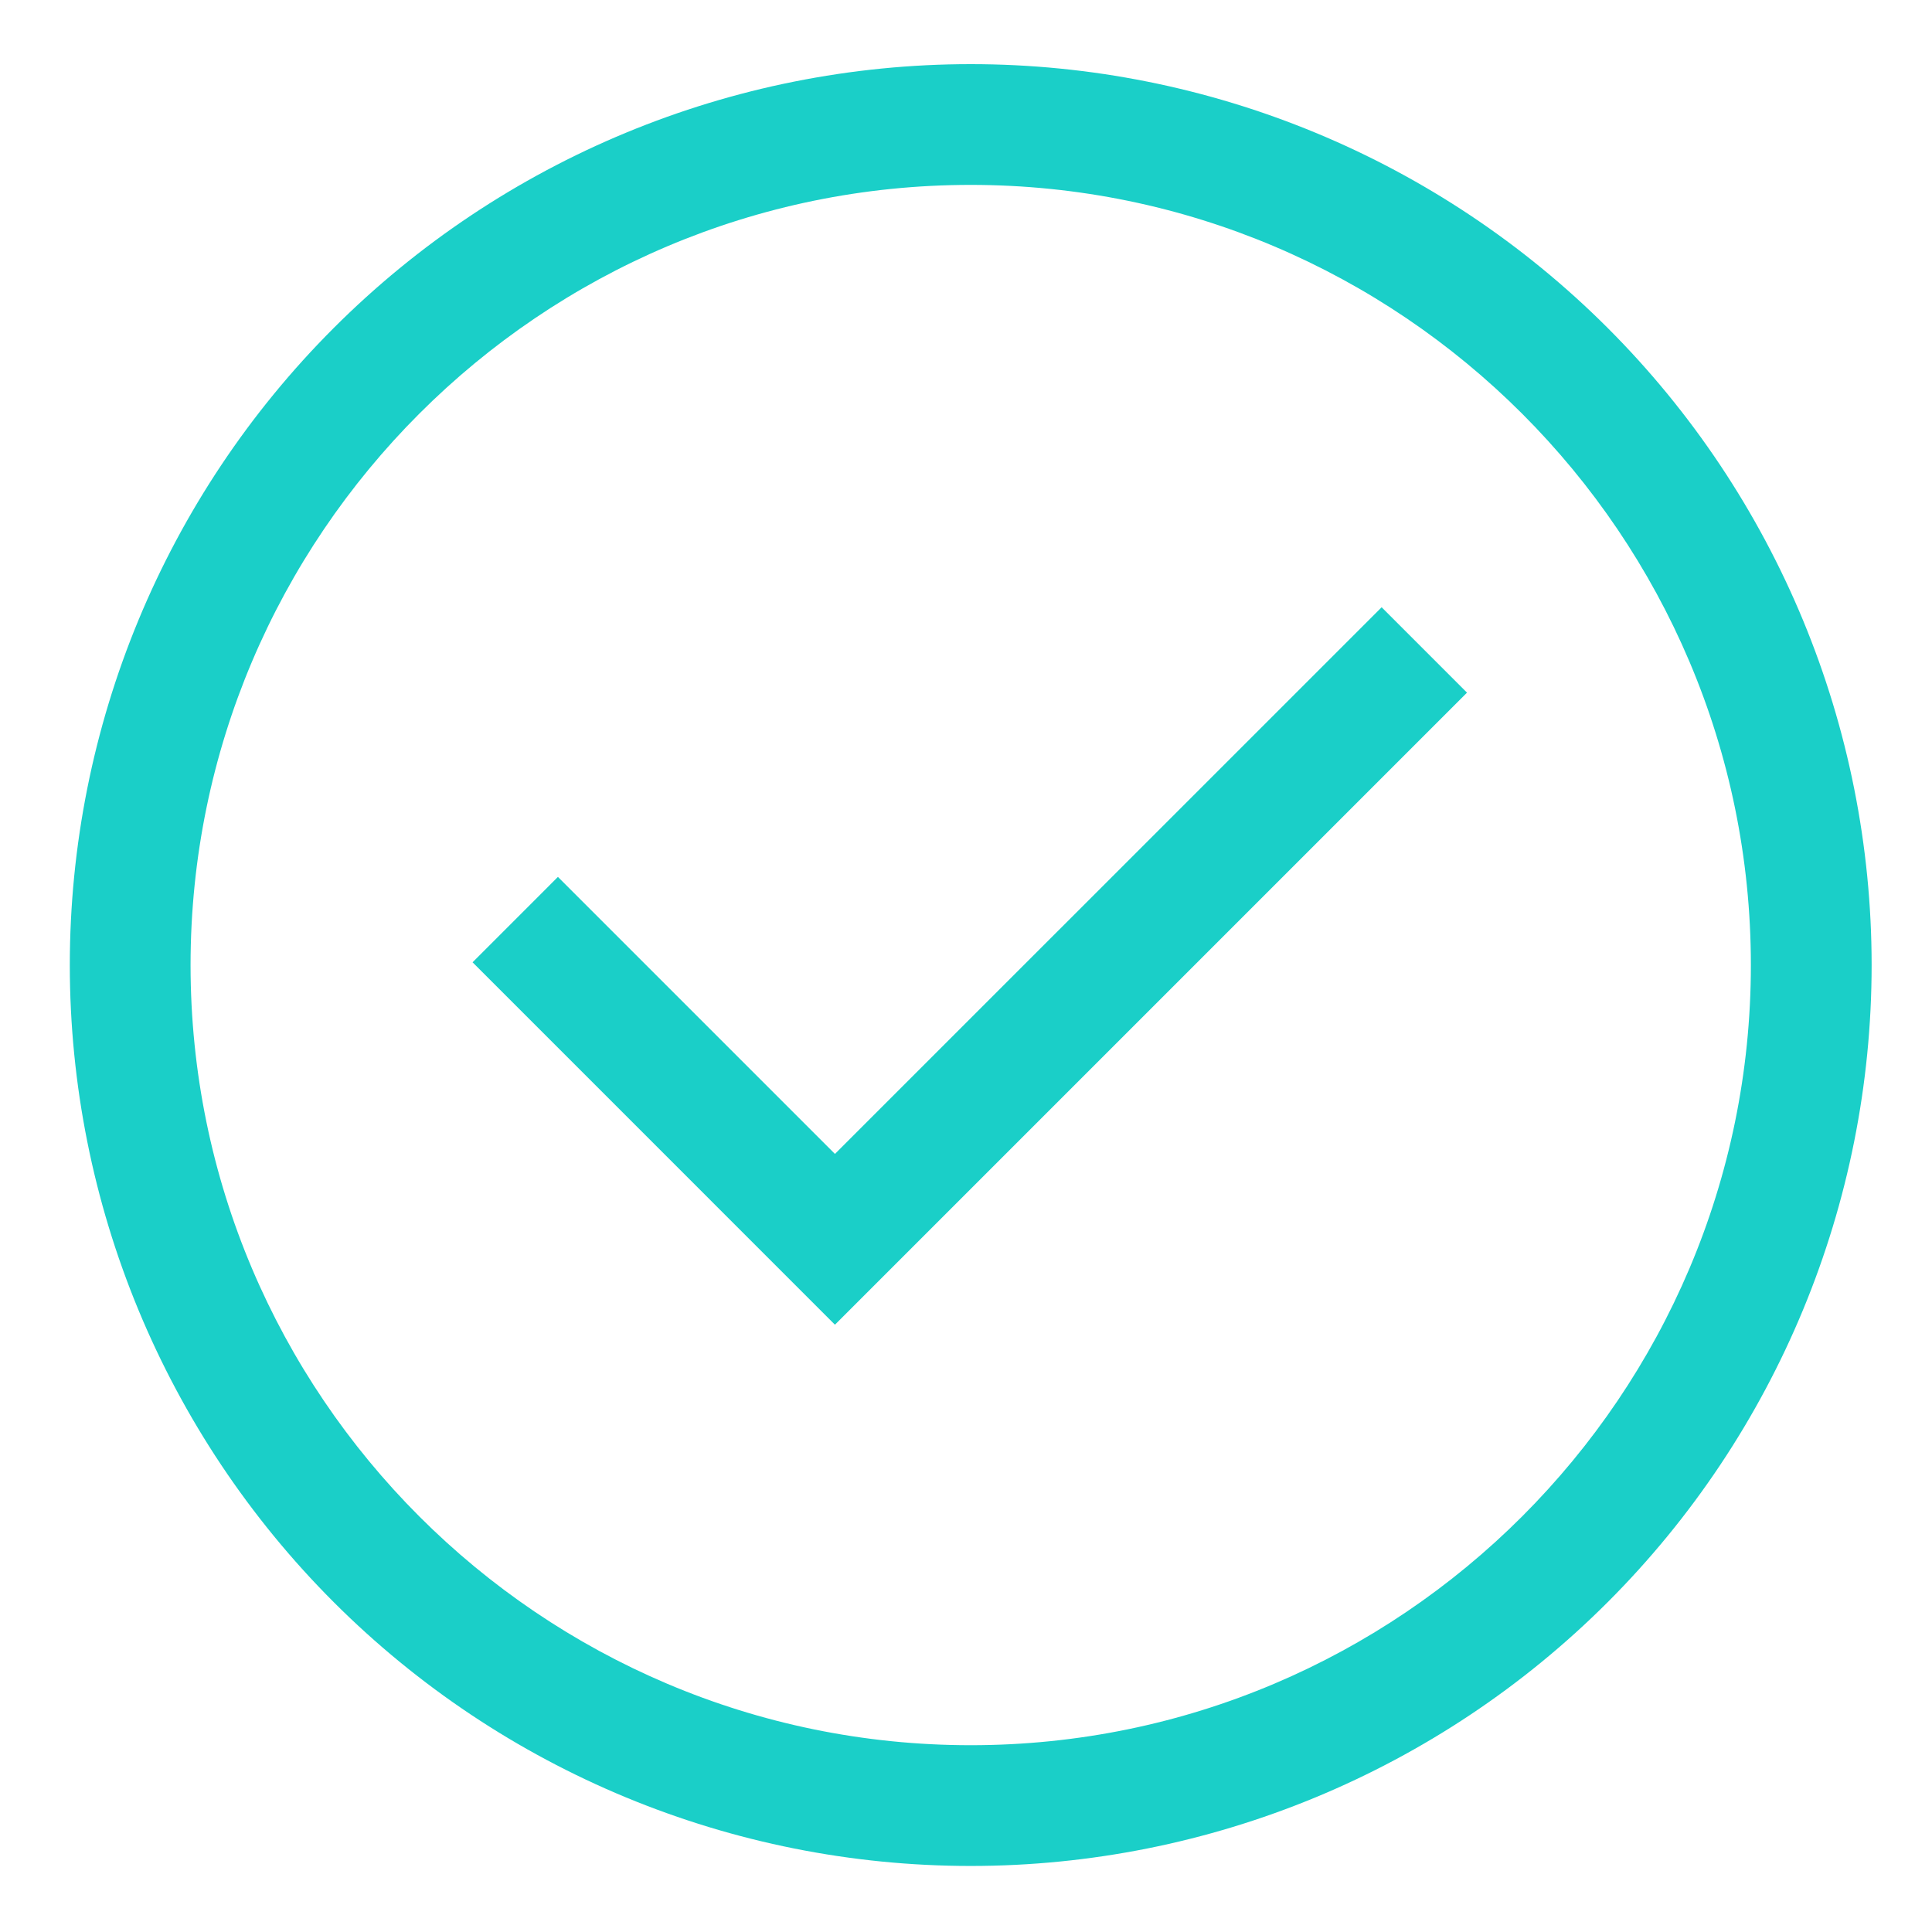 <svg width="60" height="60" viewBox="0 0 60 60" fill="none" xmlns="http://www.w3.org/2000/svg">
<path d="M49.93 10.187C44.683 4.94 37.567 1.992 30.146 1.992C22.726 1.992 15.61 4.94 10.363 10.187C5.116 15.434 2.168 22.55 2.168 29.971C2.168 37.391 5.116 44.508 10.363 49.755C15.61 55.002 22.726 57.949 30.146 57.949C37.567 57.949 44.683 55.002 49.93 49.755C55.177 44.508 58.125 37.391 58.125 29.971C58.125 22.55 55.177 15.434 49.93 10.187ZM30.146 54.199C16.787 54.199 5.918 43.33 5.918 29.971C5.918 16.611 16.787 5.742 30.146 5.742C43.506 5.742 54.375 16.611 54.375 29.971C54.375 43.33 43.506 54.199 30.146 54.199Z" fill="#1ACFC8"/>
<path d="M25.93 35.836L17.327 27.233L14.676 29.885L25.93 41.14L45.559 21.511L42.908 18.859L25.93 35.836Z" fill="#1ACFC8"/>
</svg>
